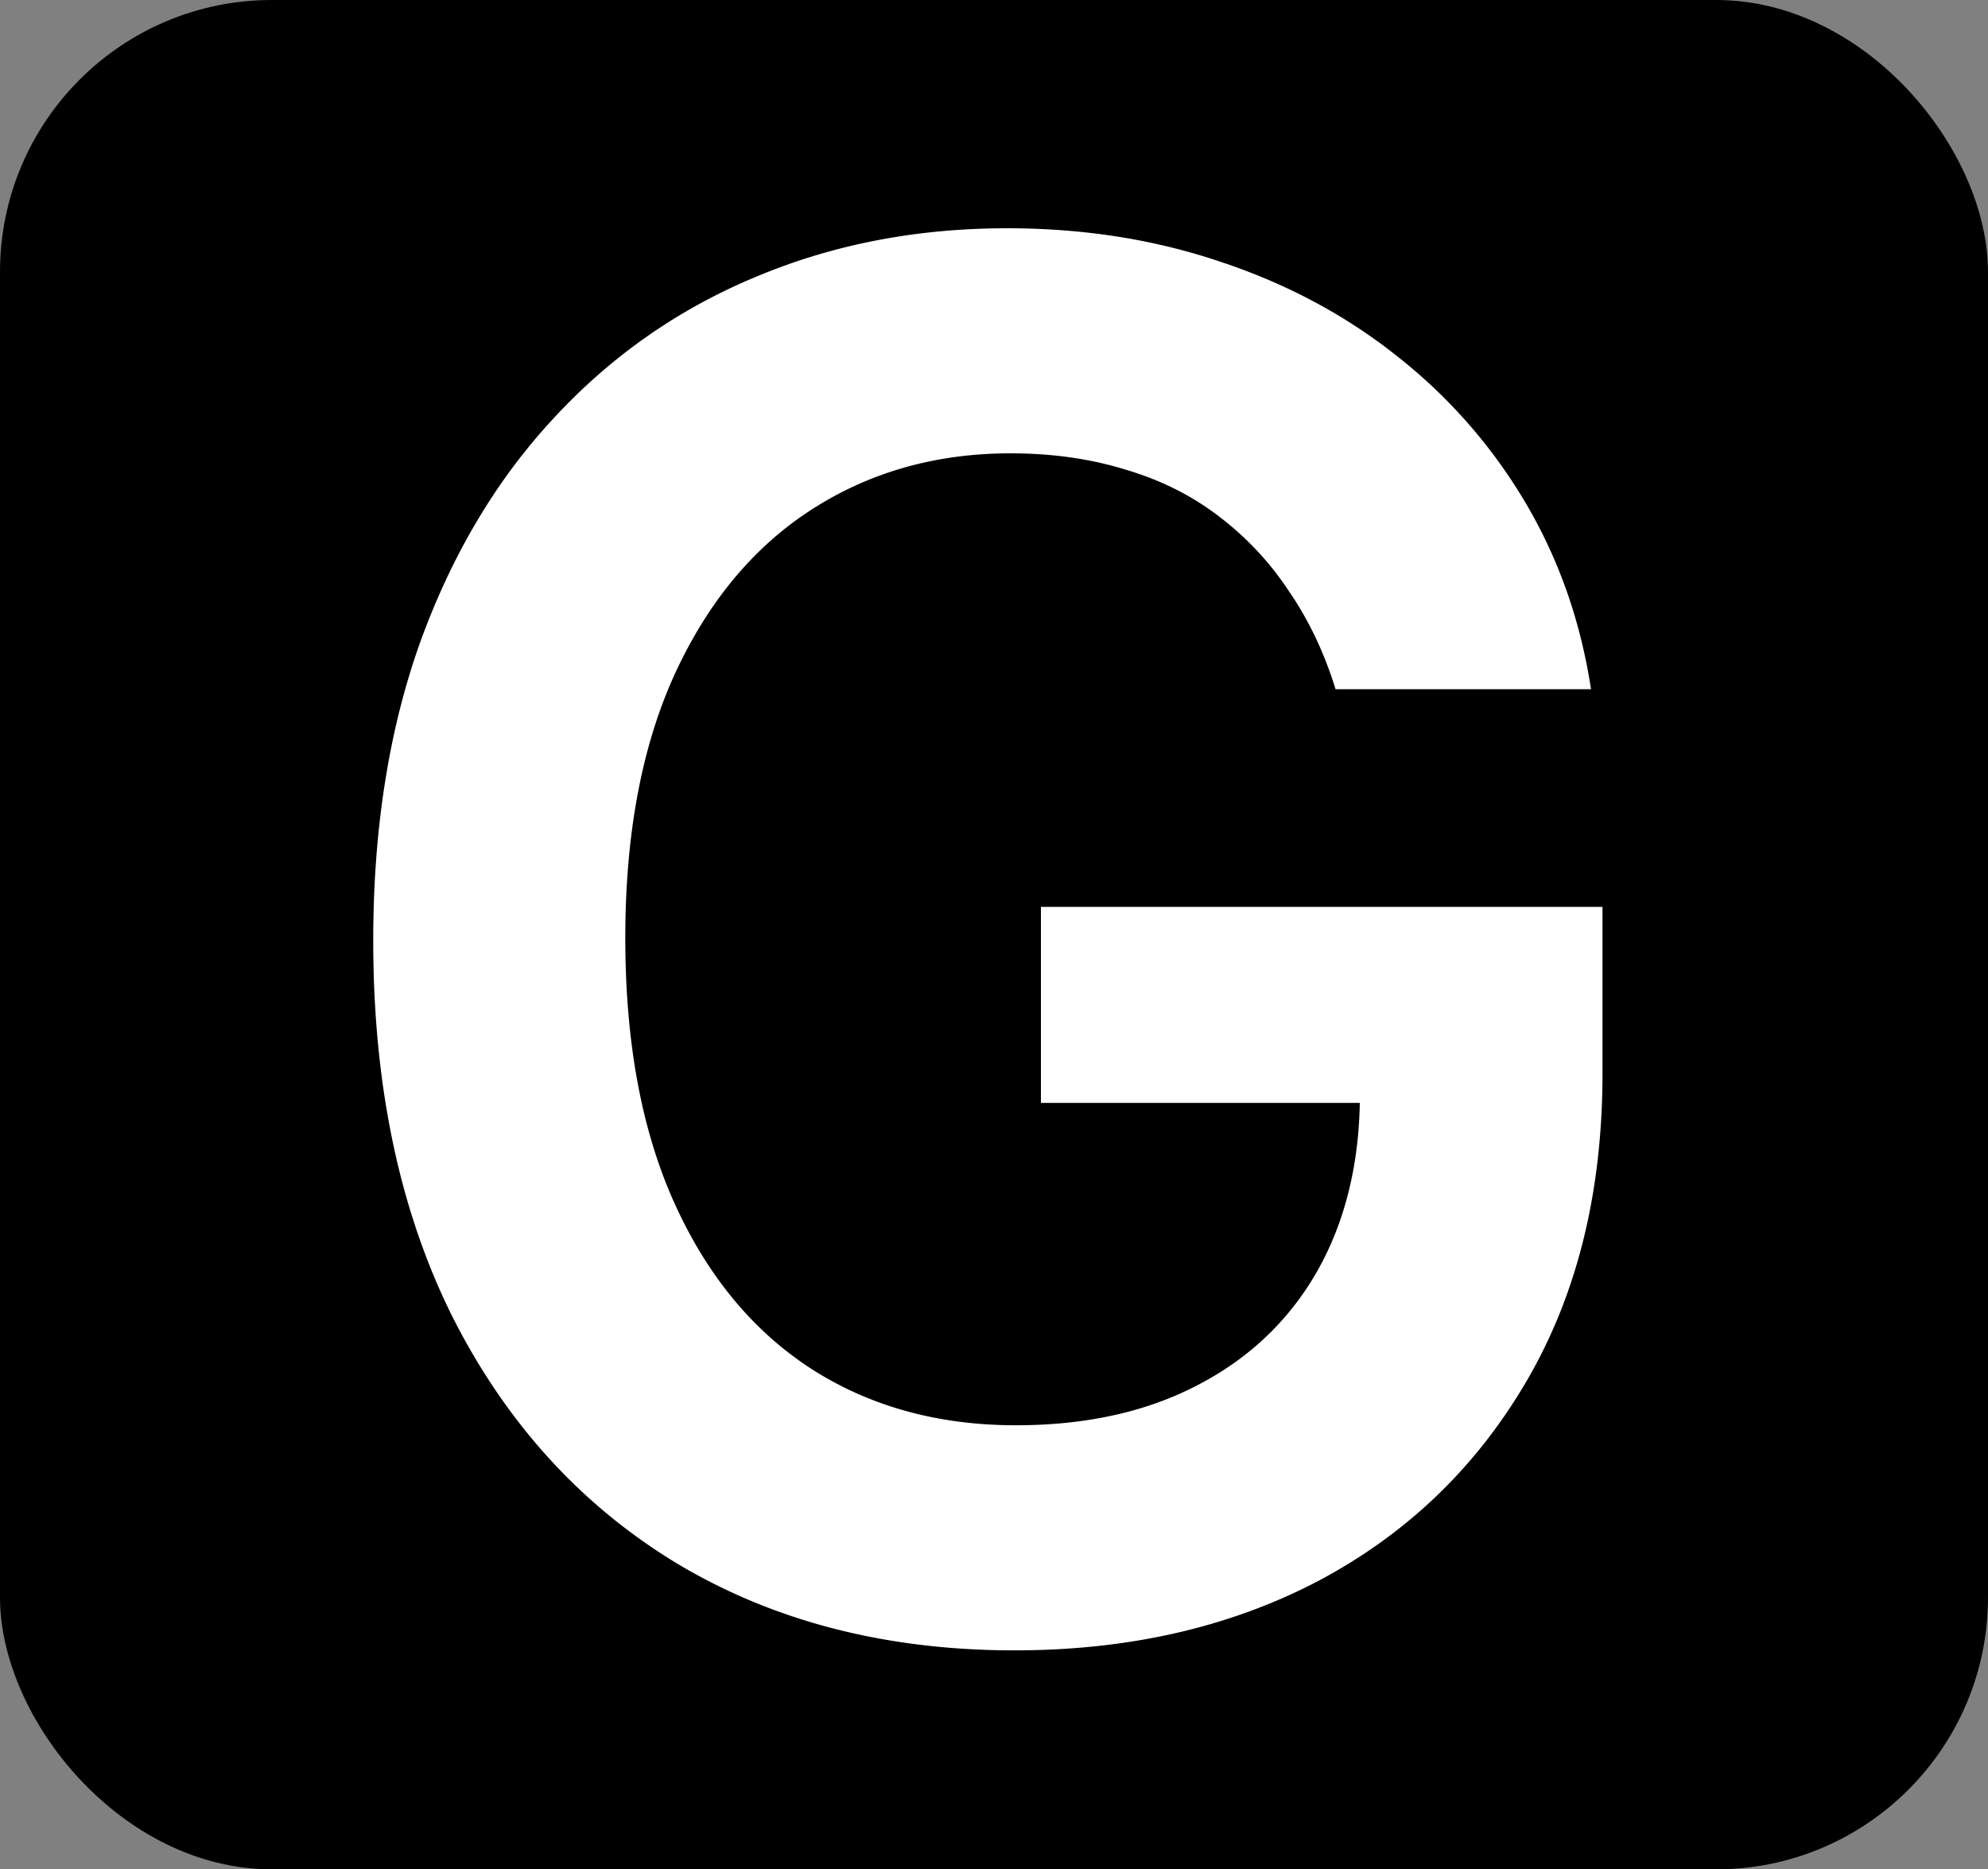 <svg xmlns="http://www.w3.org/2000/svg" width="117" height="110" fill="none"><rect width="100%" height="100%" fill="#808080" stroke="none"/><rect width="117" height="110" fill="#000" rx="16"/><path fill="#fff" d="M78.602 40.557c-.663-2.148-1.577-4.07-2.744-5.767a17.742 17.742 0 0 0-4.136-4.415c-1.591-1.22-3.42-2.134-5.489-2.744-2.068-.637-4.322-.955-6.761-.955-4.375 0-8.273 1.1-11.694 3.301-3.42 2.201-6.111 5.436-8.073 9.705-1.936 4.242-2.904 9.413-2.904 15.511 0 6.152.968 11.362 2.904 15.63 1.935 4.27 4.626 7.518 8.073 9.745 3.447 2.2 7.451 3.301 12.012 3.301 4.136 0 7.716-.795 10.738-2.386 3.05-1.591 5.396-3.845 7.04-6.761 1.644-2.944 2.466-6.39 2.466-10.341l3.341.517H61.261V53.364h33.051v9.784c0 6.973-1.484 13.005-4.454 18.096-2.97 5.091-7.053 9.016-12.25 11.773-5.197 2.731-11.163 4.097-17.898 4.097-7.504 0-14.093-1.684-19.767-5.052-5.648-3.393-10.062-8.206-13.244-14.437-3.155-6.258-4.733-13.682-4.733-22.273 0-6.575.928-12.449 2.784-17.619 1.883-5.17 4.508-9.559 7.875-13.165 3.367-3.632 7.318-6.39 11.852-8.273 4.534-1.909 9.466-2.863 14.796-2.863 4.507 0 8.71.663 12.608 1.989 3.897 1.299 7.358 3.155 10.38 5.568a31.032 31.032 0 0 1 7.517 8.59c1.962 3.315 3.248 6.974 3.858 10.978H78.602Z"/></svg>